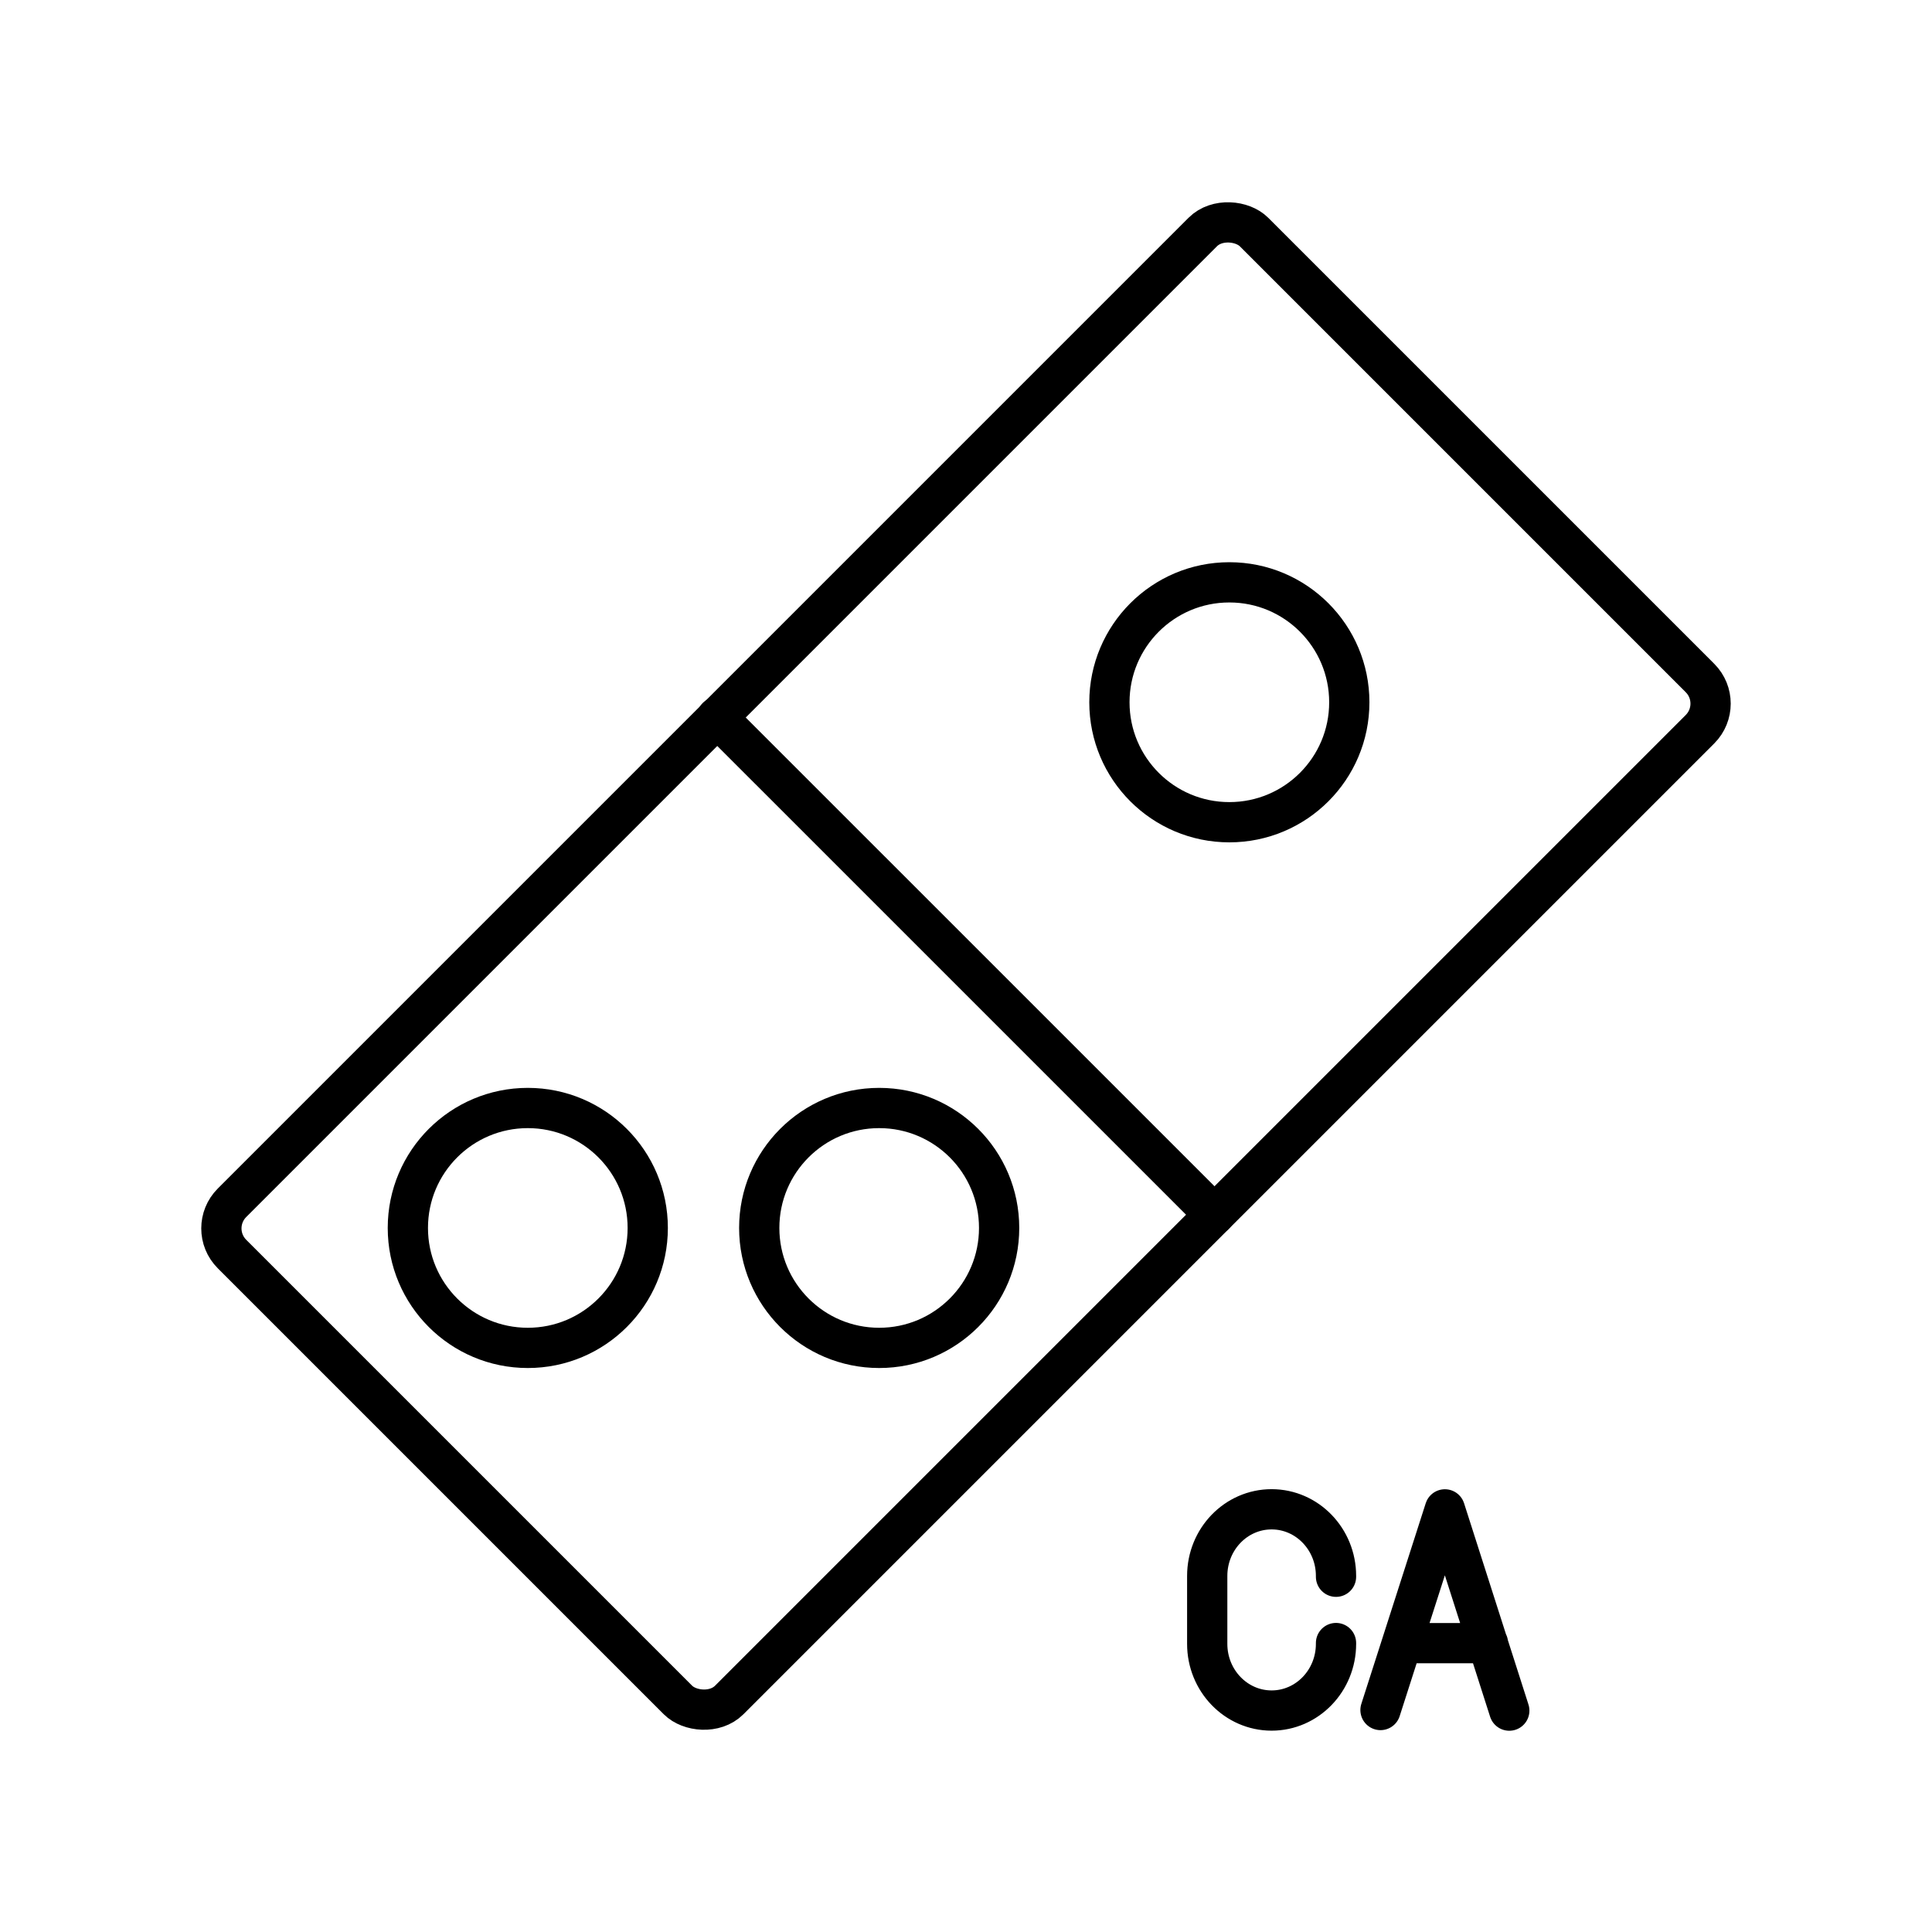 <?xml version="1.0" encoding="utf-8"?>
<!-- Generator: www.svgicons.com -->
<svg xmlns="http://www.w3.org/2000/svg" width="800" height="800" viewBox="0 0 48 48">
<rect width="35.909" height="17.47" x="6.045" y="15.265" fill="none" stroke="currentColor" stroke-linecap="round" stroke-linejoin="round" rx=".9" ry=".9" transform="rotate(-45 24 24)"/><path fill="none" stroke="currentColor" stroke-linecap="round" stroke-linejoin="round" d="m17.813 17.819l12.36 12.359"/><circle cx="30.543" cy="17.448" r="2.98" fill="none" stroke="currentColor" stroke-linecap="round" stroke-linejoin="round"/><circle cx="21.843" cy="30.508" r="2.98" fill="none" stroke="currentColor" stroke-linecap="round" stroke-linejoin="round"/><circle cx="13.113" cy="30.508" r="2.98" fill="none" stroke="currentColor" stroke-linecap="round" stroke-linejoin="round"/><path fill="none" stroke="currentColor" stroke-linecap="round" stroke-linejoin="round" d="M36.968 40.824h-2.137m-.533 1.661l1.6-4.985l1.6 5m-4.305-1.679v.02c0 .915-.717 1.657-1.6 1.657s-1.6-.742-1.6-1.656v-1.688c0-.915.716-1.656 1.6-1.656h0c.883 0 1.6.741 1.6 1.656v.02"/>
</svg>